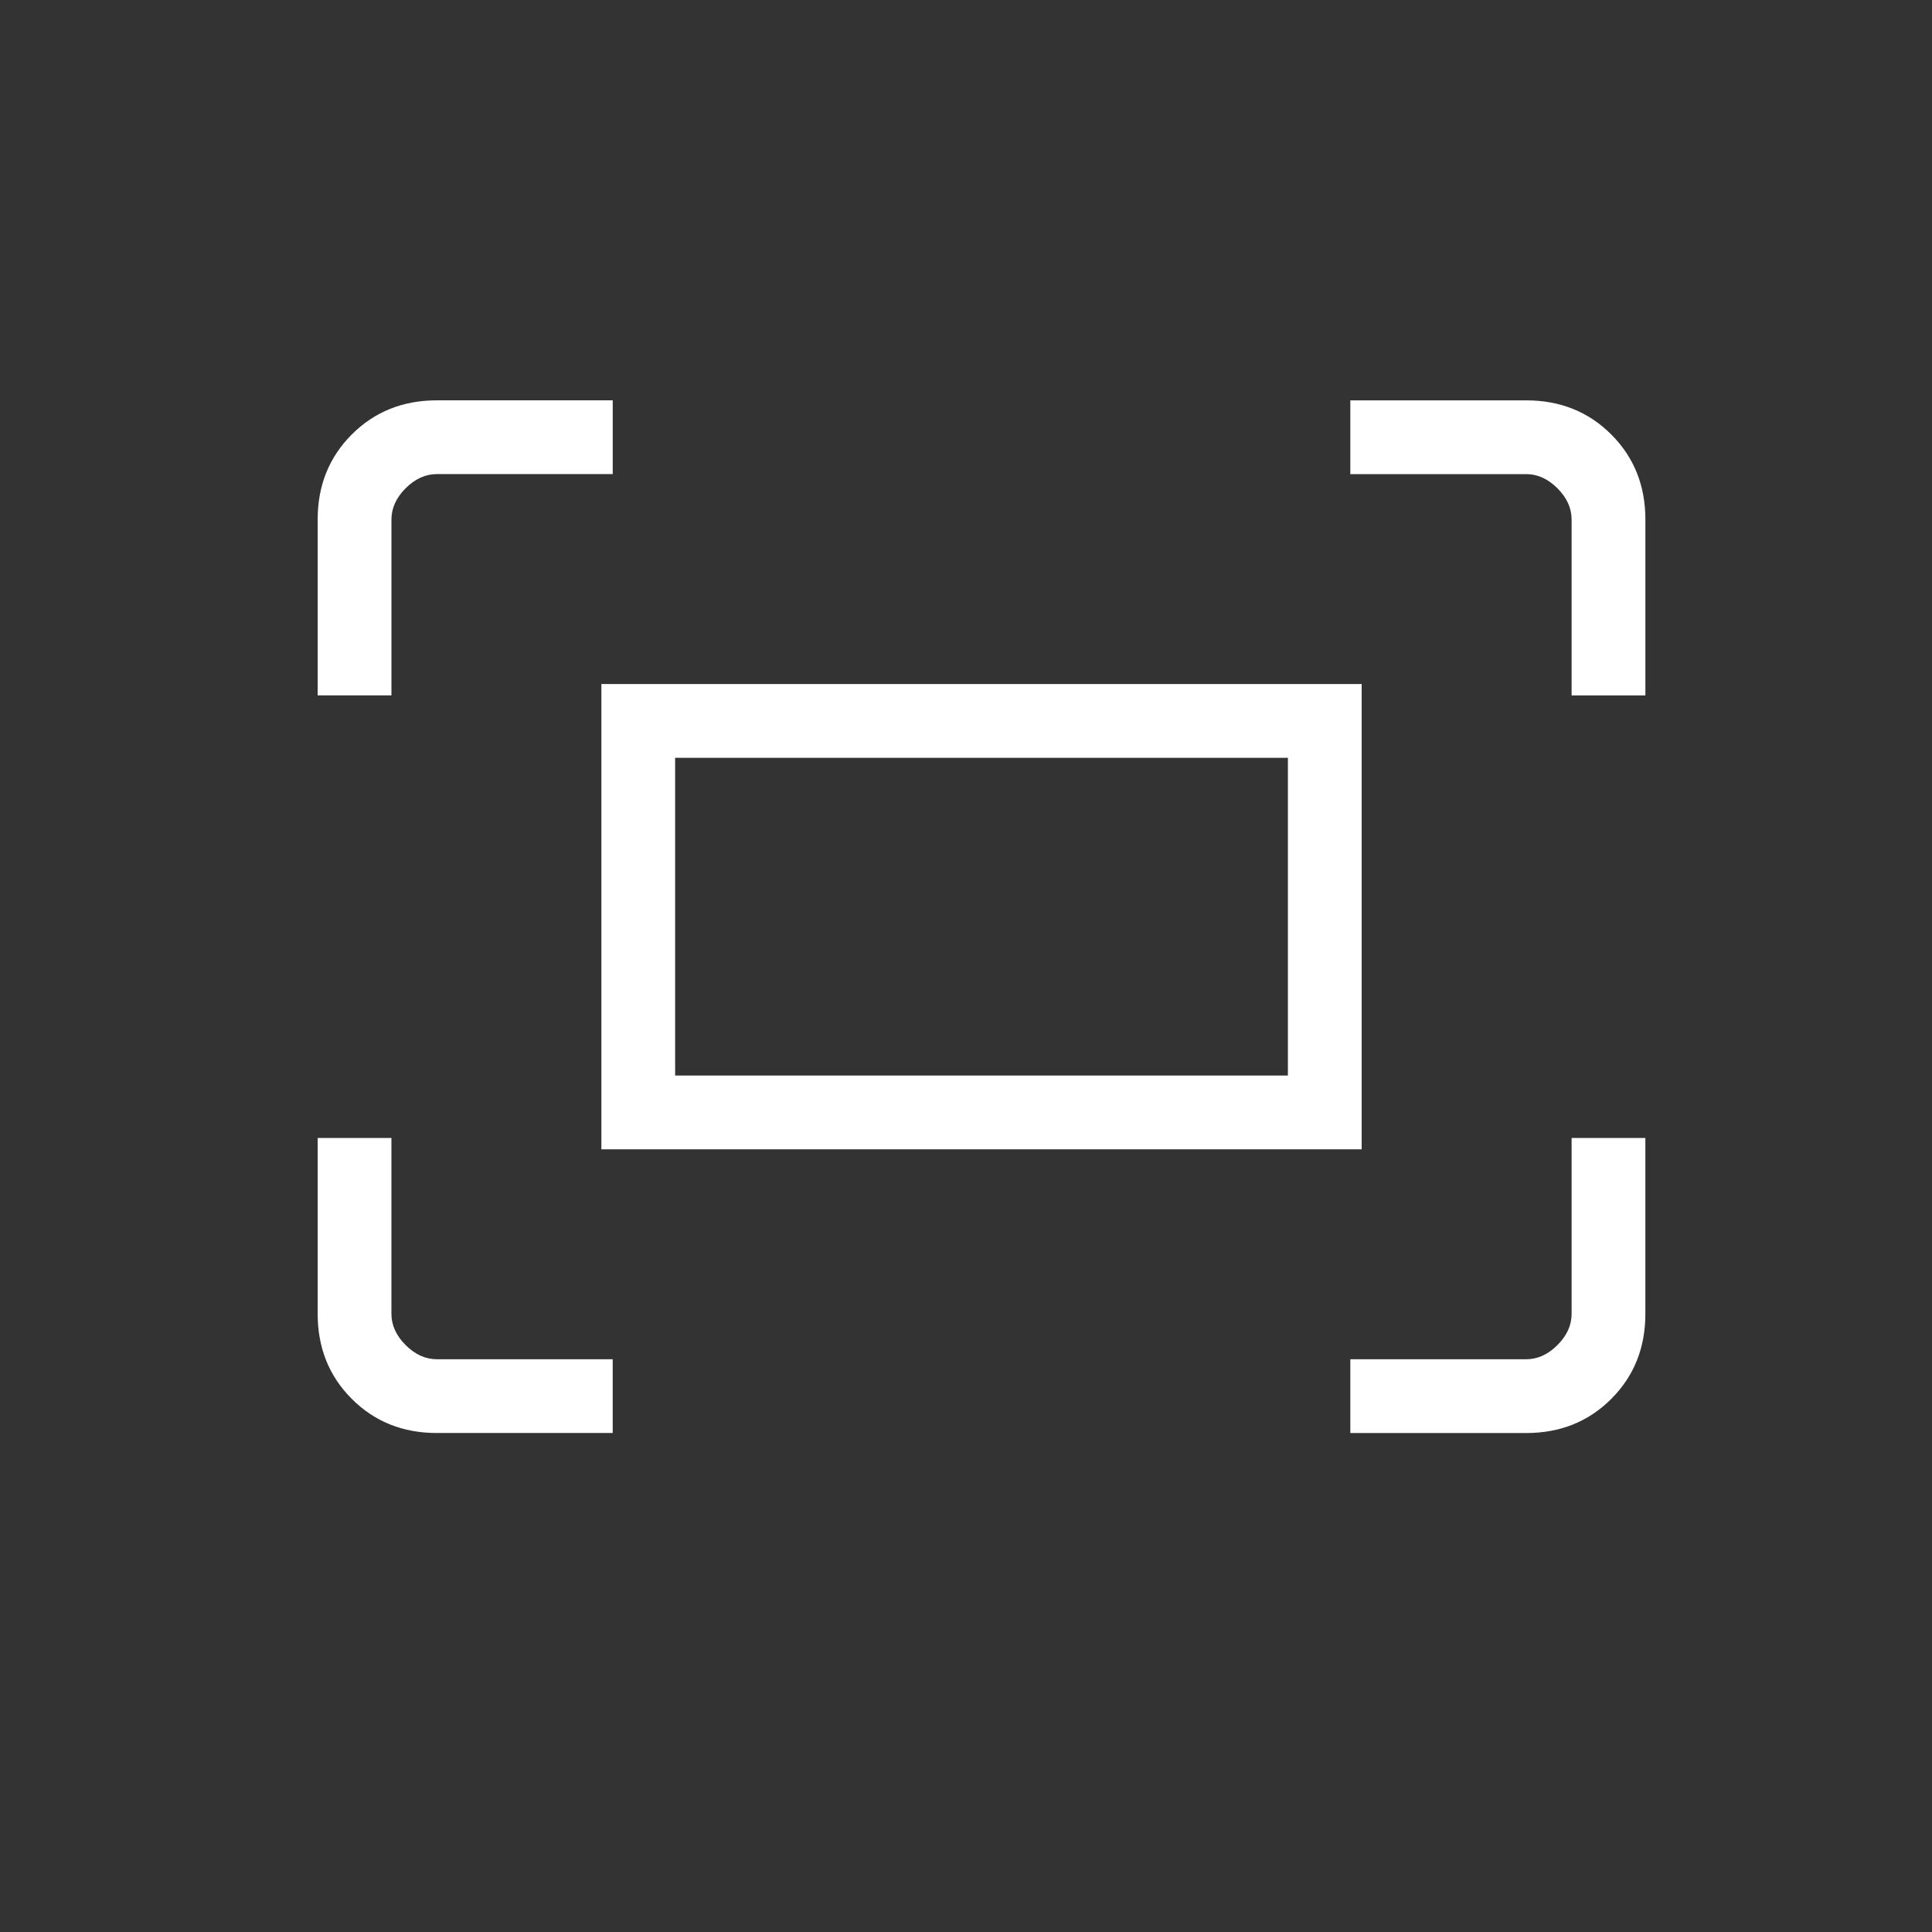 <?xml version="1.0" encoding="UTF-8"?>
<svg xmlns="http://www.w3.org/2000/svg" id="Ebene_1" data-name="Ebene 1" viewBox="0 0 800 800">
  <rect x="0" y="0" width="800" height="800" fill="#333333" stroke="none"/>
  <defs>
    <style>
      .cls-1 {
        fill: #fff;
        stroke-width: 0px;
      }
    </style>
  </defs>
  <path class="cls-1" d="M650.77,287.95v-72.83c0-4.7-1.96-9.01-5.87-12.93-3.91-3.91-8.22-5.87-12.93-5.87h-72.83v-30.54h72.83c14.06,0,25.8,4.71,35.22,14.13,9.42,9.42,14.13,21.16,14.13,35.22v72.83h-30.54ZM131.54,287.95v-72.83c0-14.06,4.71-25.8,14.13-35.22,9.42-9.42,21.16-14.13,35.22-14.13h72.83v30.54h-72.83c-4.7,0-9.01,1.96-12.93,5.87-3.91,3.91-5.87,8.22-5.87,12.93v72.83h-30.54ZM559.14,593.38v-30.54h72.83c4.7,0,9.01-1.96,12.93-5.87,3.91-3.91,5.87-8.22,5.87-12.93v-72.83h30.54v72.83c0,14.06-4.71,25.8-14.13,35.22-9.42,9.42-21.16,14.13-35.22,14.13h-72.83ZM180.89,593.38c-14.06,0-25.8-4.71-35.22-14.13-9.42-9.42-14.13-21.16-14.13-35.22v-72.83h30.54v72.83c0,4.7,1.96,9.01,5.87,12.93,3.91,3.91,8.22,5.87,12.93,5.87h72.83v30.54h-72.83ZM249.02,475.9v-192.65h314.82v192.65s-314.82,0-314.82,0ZM279.56,445.36h253.73v-131.56h-253.73s0,131.56,0,131.56ZM279.56,445.36v-131.56,131.56Z"></path>
</svg>
